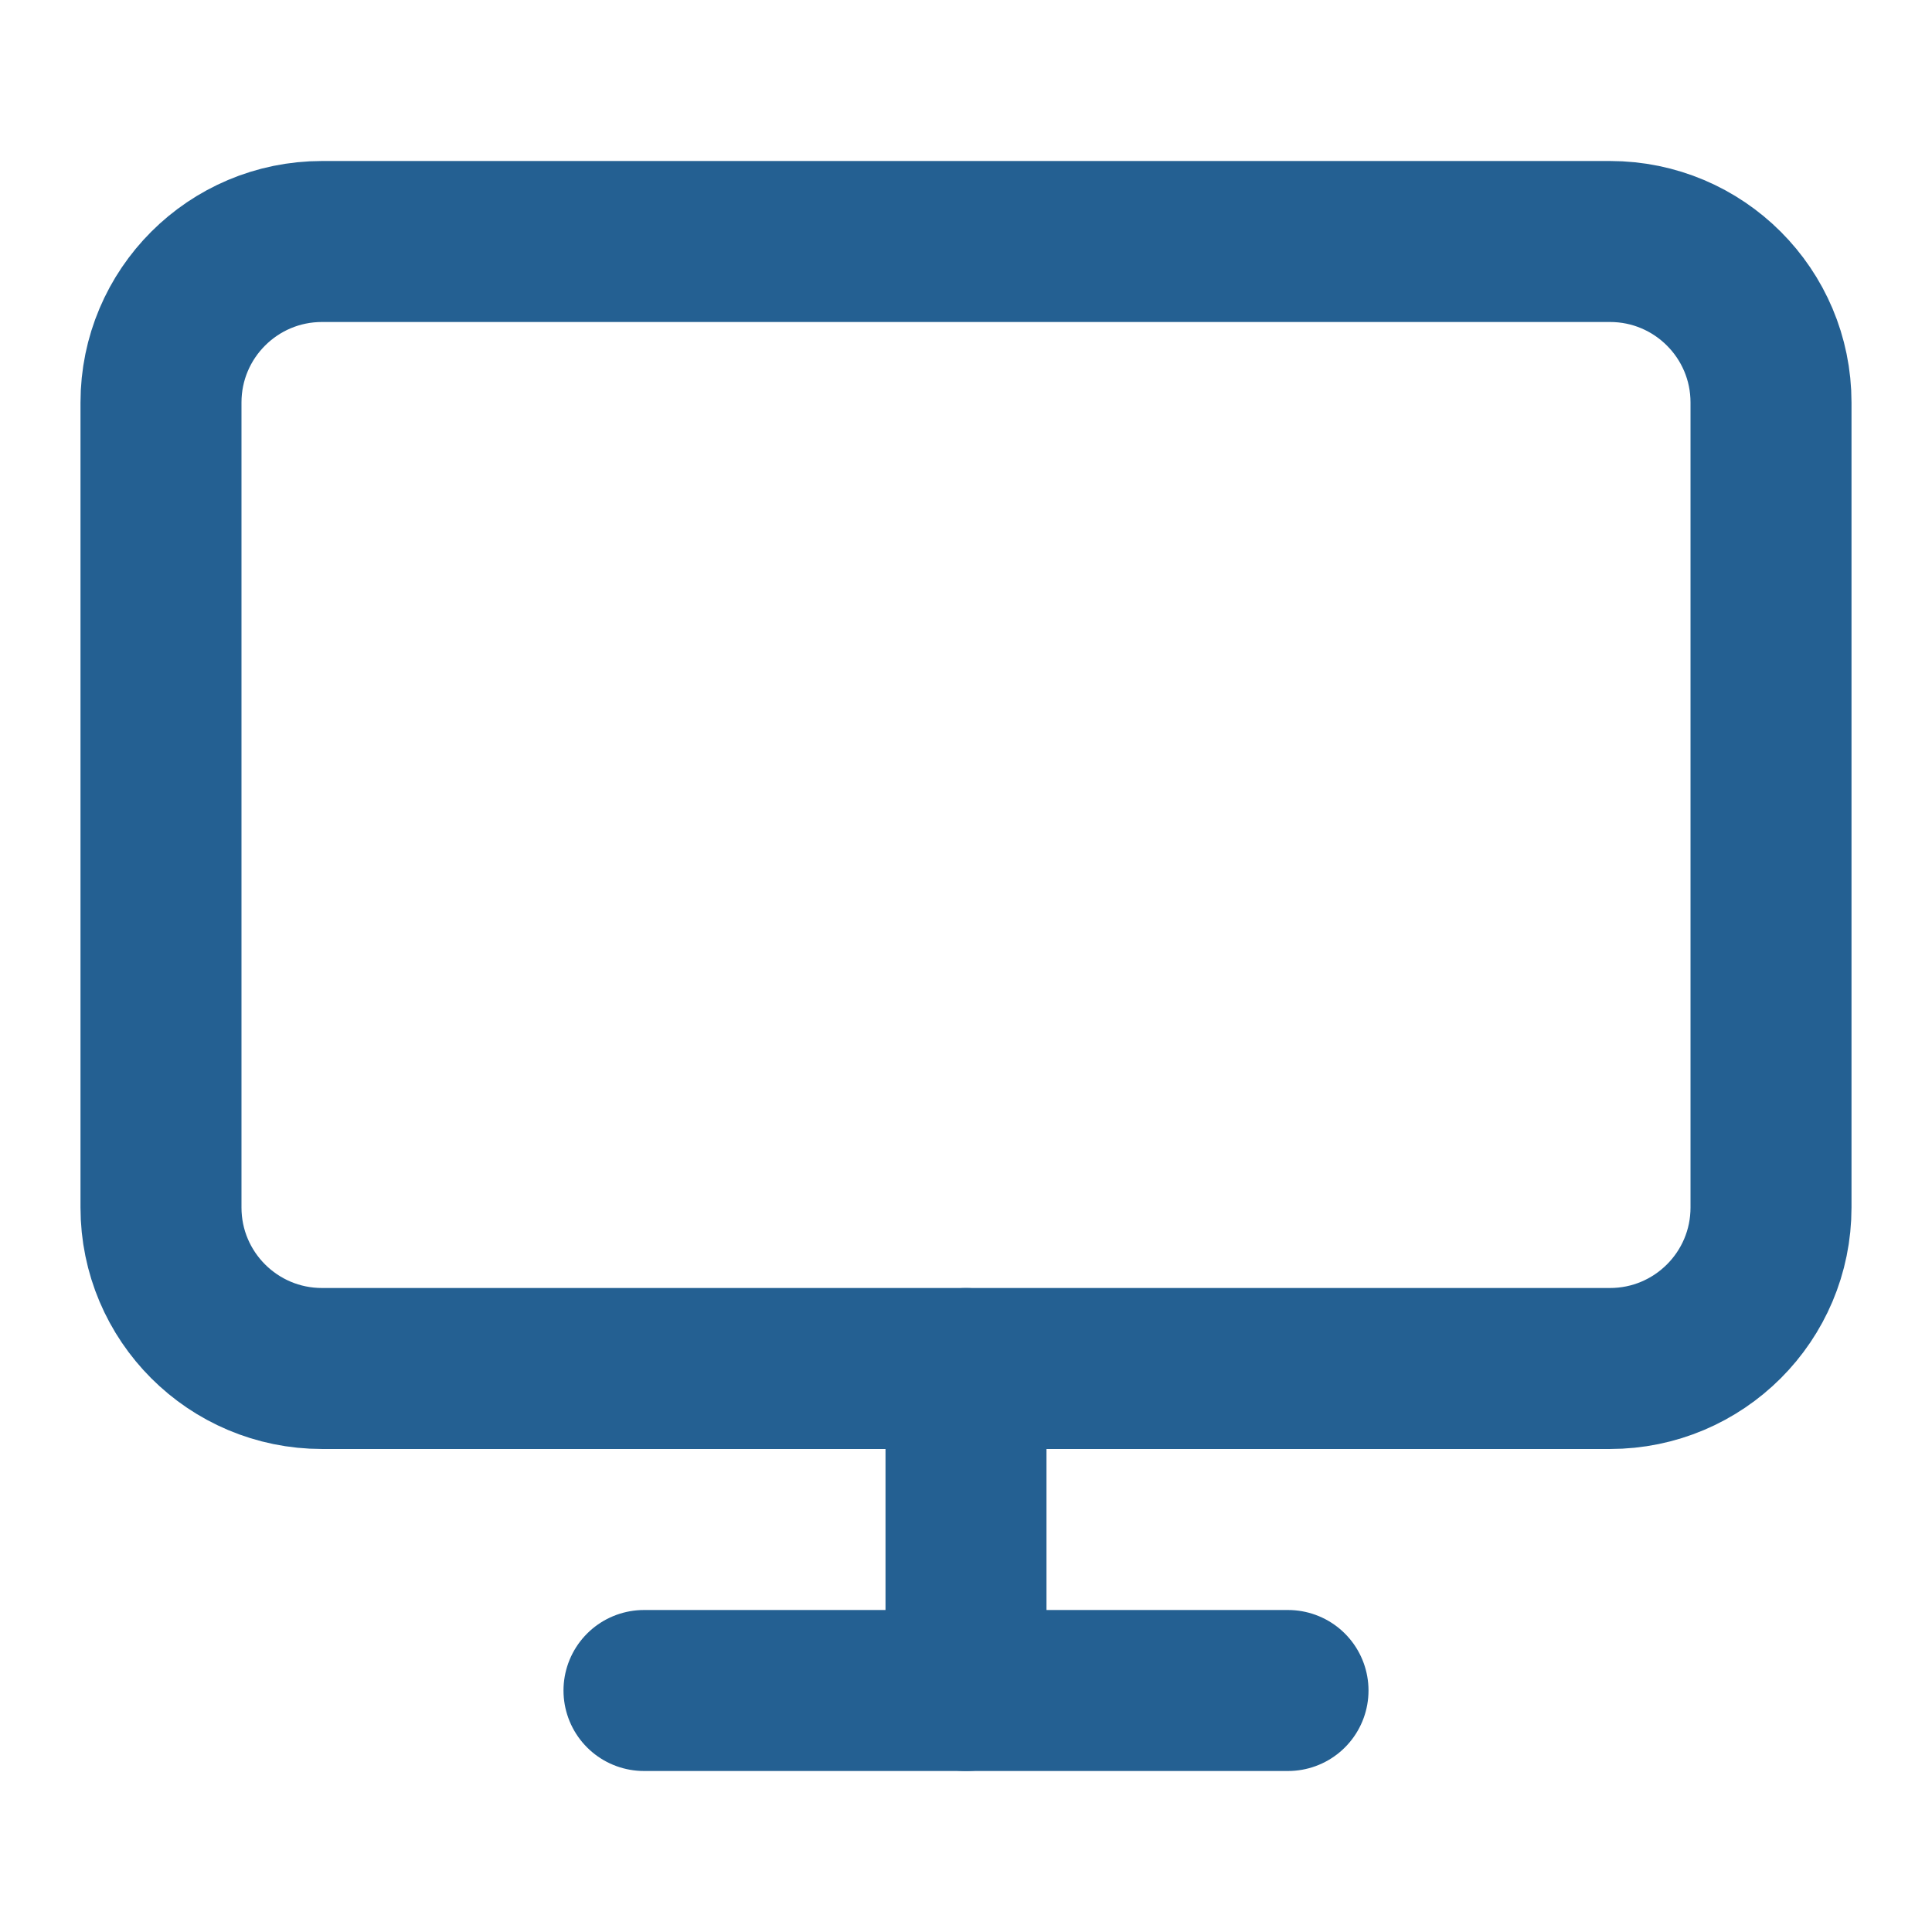 <svg width="64" height="64" viewBox="0 0 64 64" fill="none" xmlns="http://www.w3.org/2000/svg">
<path d="M53.333 8H10.667C7.721 8 5.333 10.388 5.333 13.333V40C5.333 42.946 7.721 45.333 10.667 45.333H53.333C56.279 45.333 58.667 42.946 58.667 40V13.333C58.667 10.388 56.279 8 53.333 8Z" stroke="#246092" stroke-width="5.333" stroke-linecap="round" stroke-linejoin="round"/>
<path d="M21.333 56H42.667" stroke="#246092" stroke-width="5.333" stroke-linecap="round" stroke-linejoin="round"/>
<path d="M32 45.334V56.001" stroke="#246092" stroke-width="5.333" stroke-linecap="round" stroke-linejoin="round"/>
</svg>
